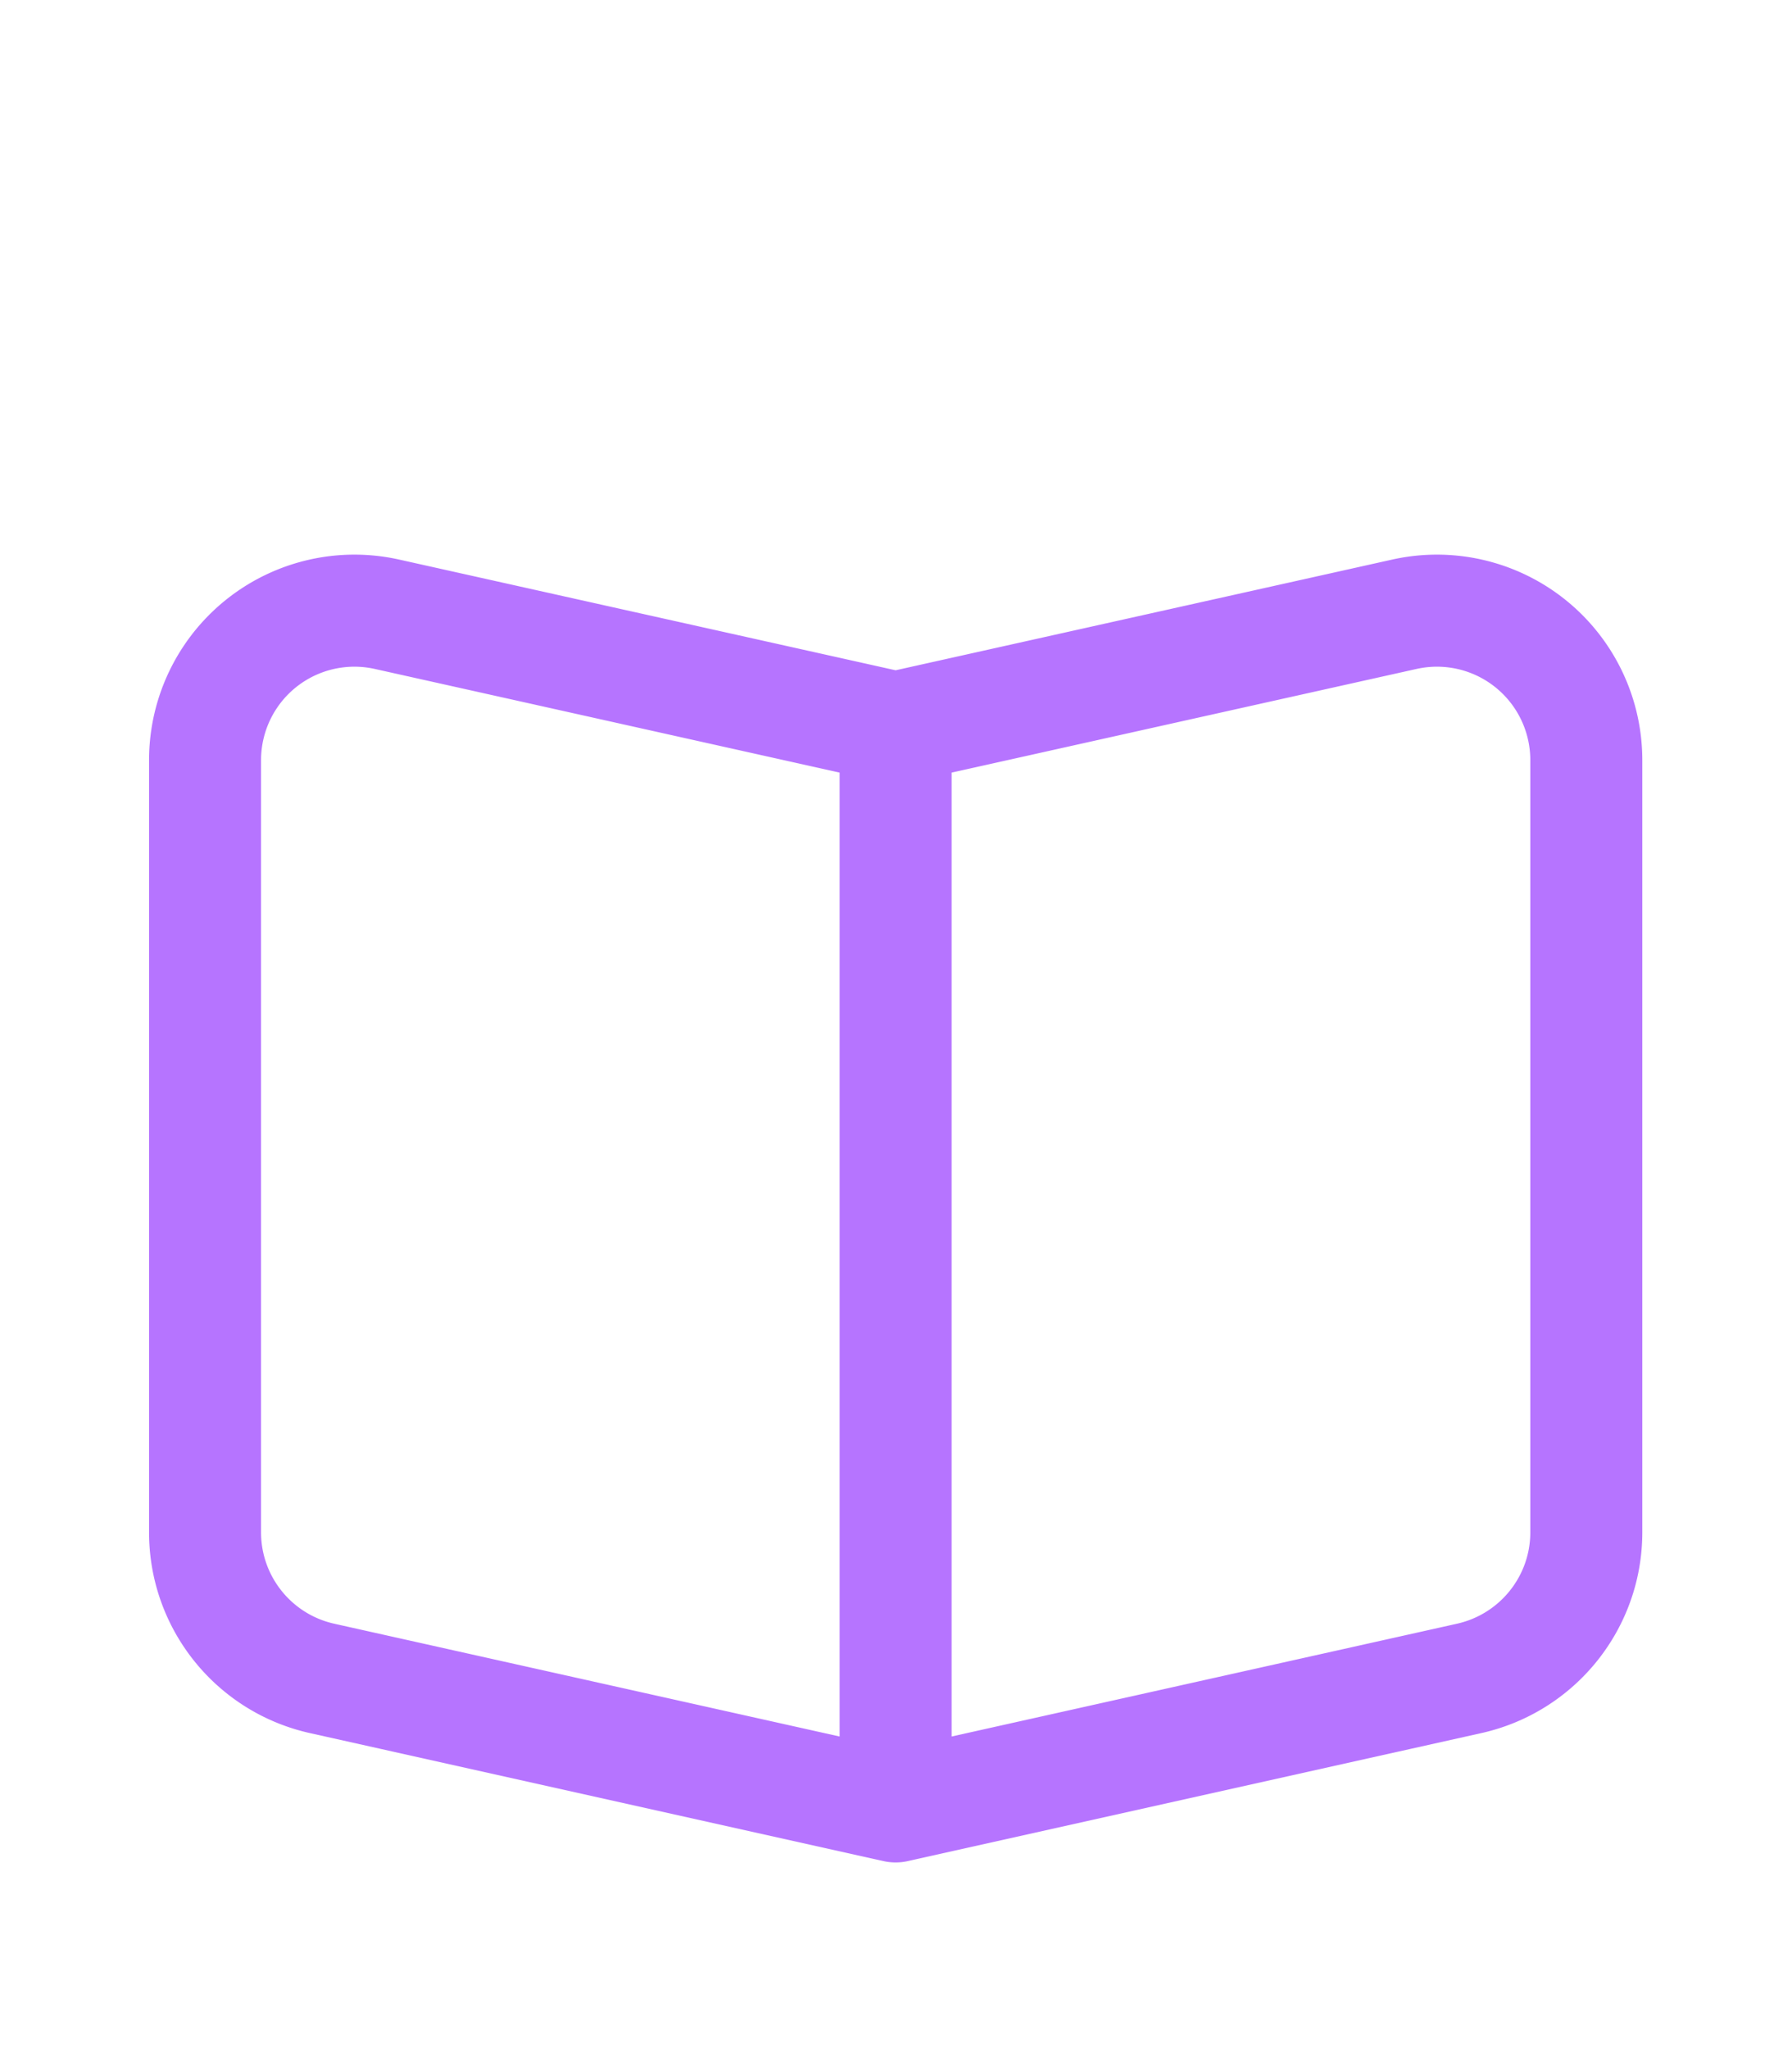 <svg xmlns="http://www.w3.org/2000/svg" width="14" height="16" fill="none"><path stroke="#B674FF" stroke-linecap="round" stroke-linejoin="round" stroke-width=".875" d="m6.997 5.682-3.975-.886a1.167 1.167 0 0 0-1.42 1.139v6.03c0 .547.379 1.02.912 1.14l4.483 1m0-8.423 3.976-.886a1.167 1.167 0 0 1 1.42 1.139v6.03c0 .547-.38 1.02-.913 1.14l-4.483 1m0-8.423v8.422"/></svg>